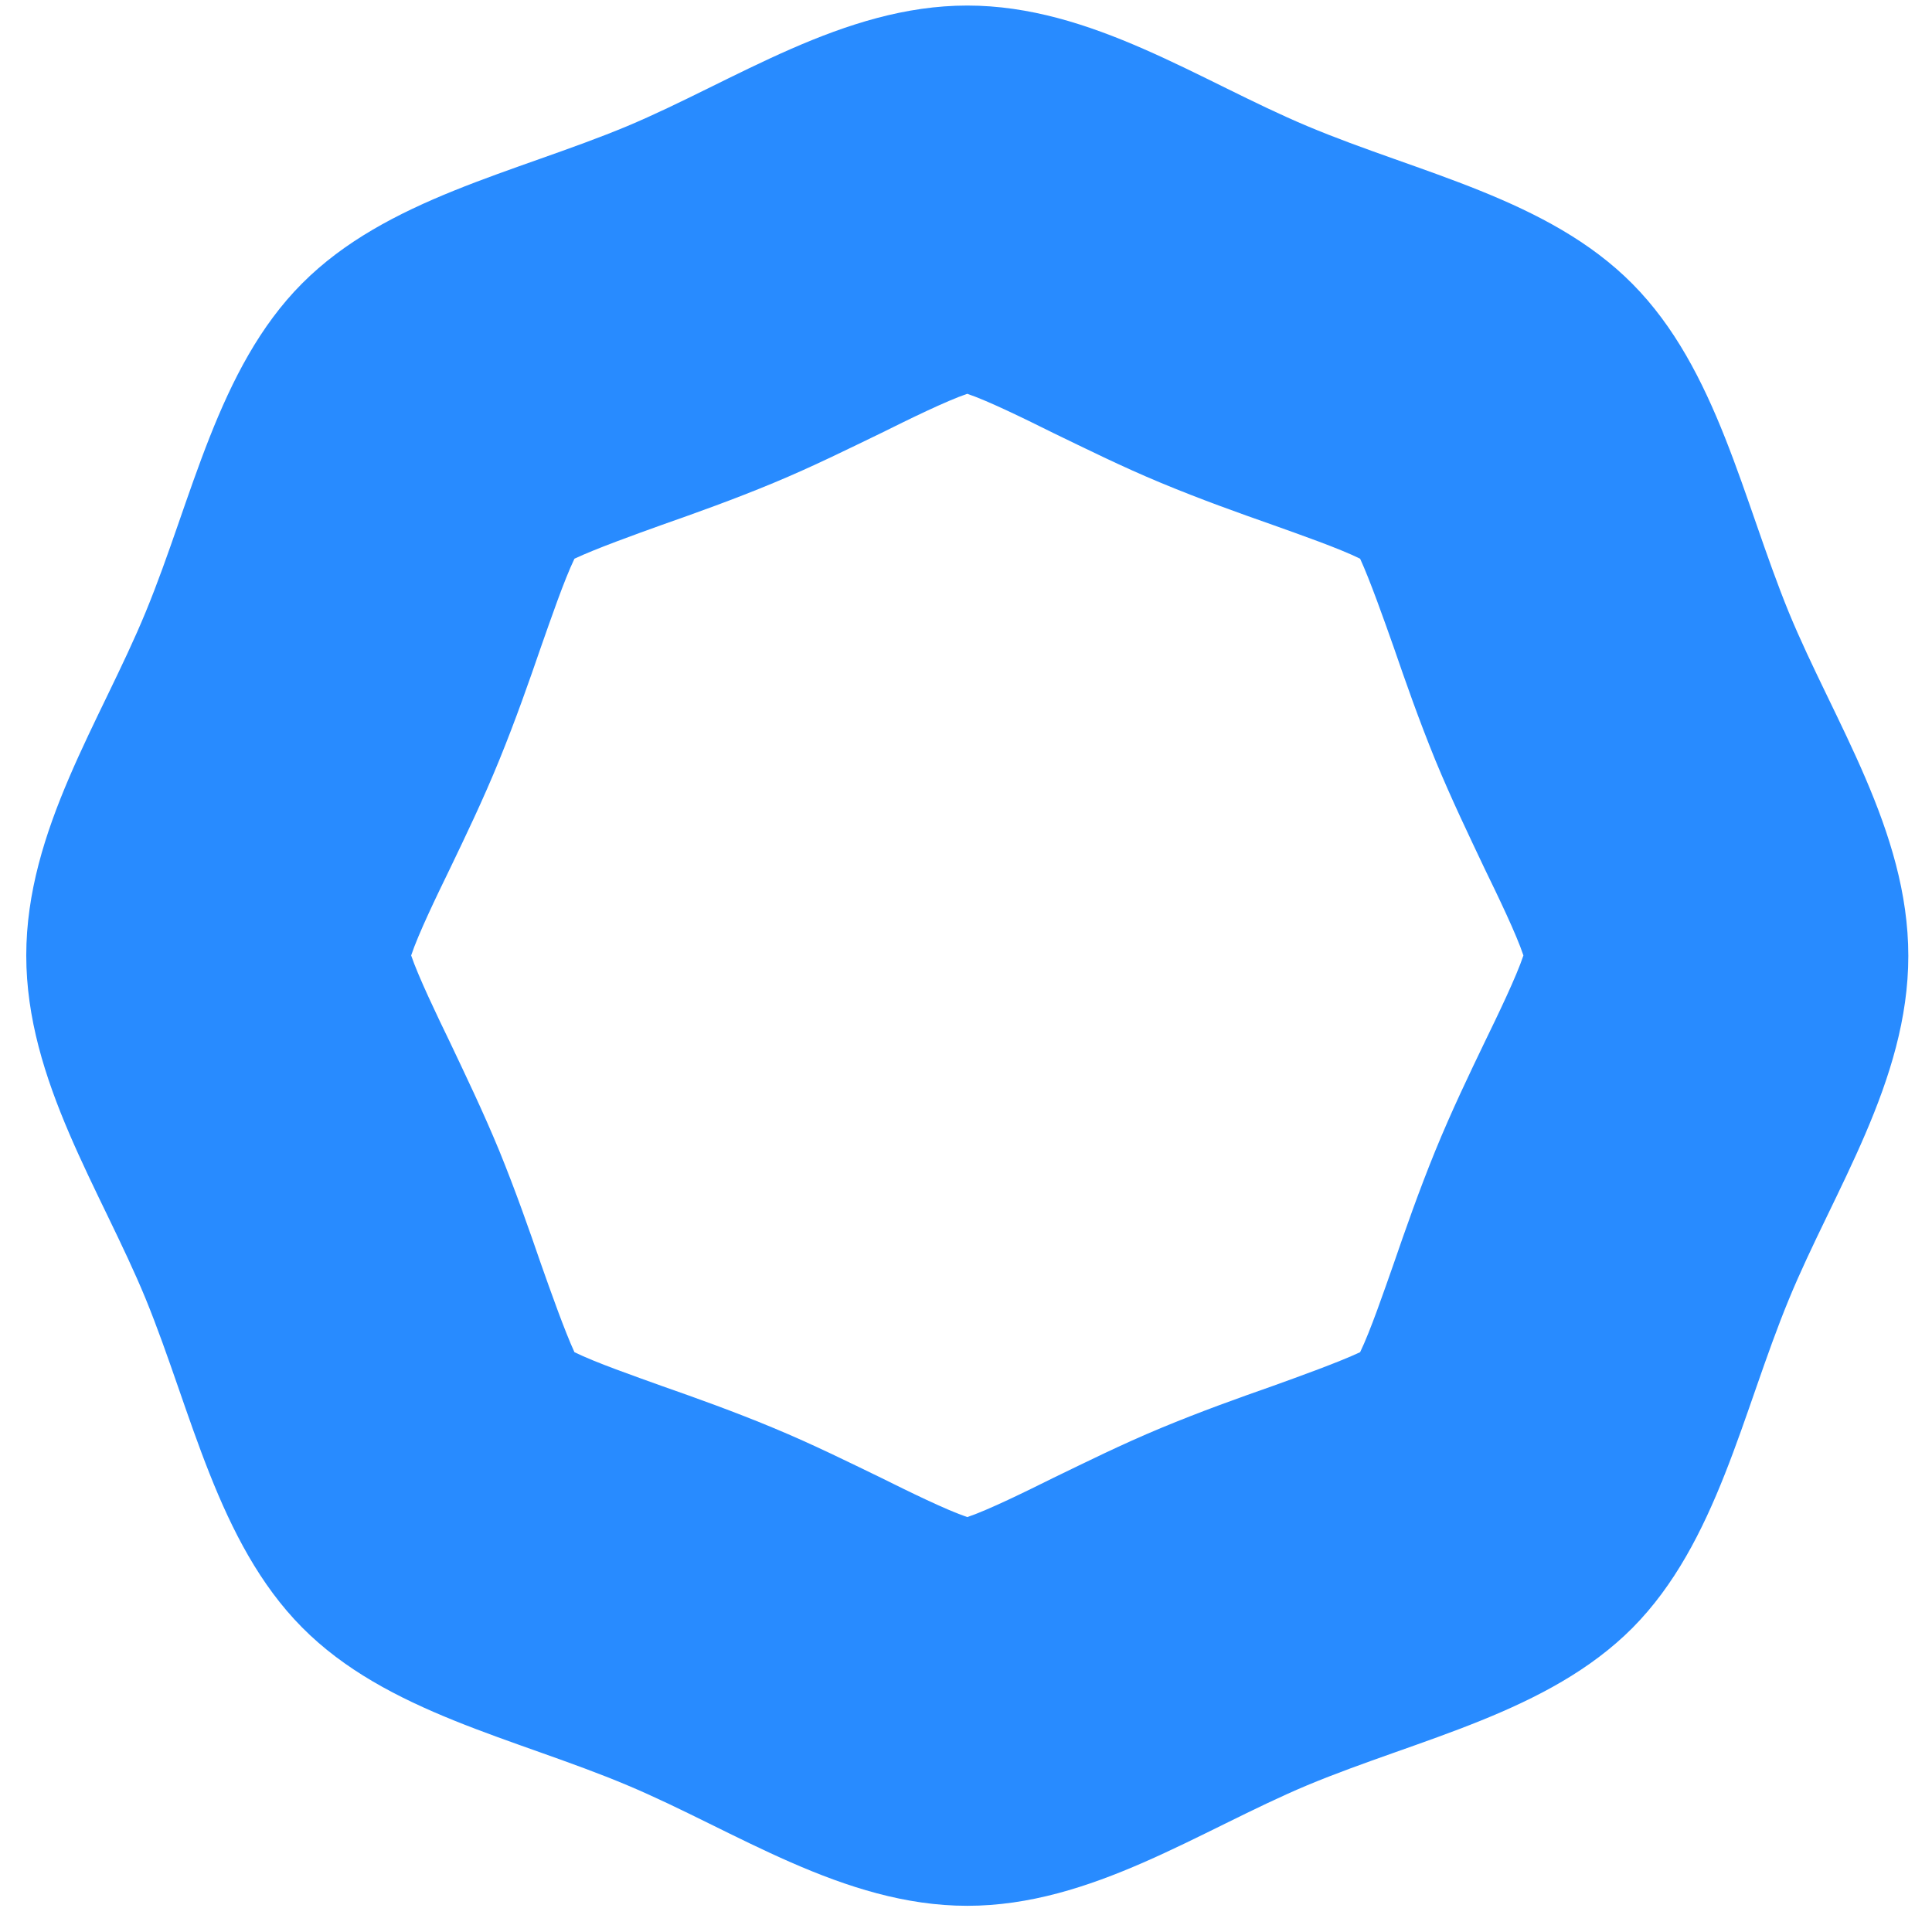 <svg width="54" height="54" viewBox="0 0 54 54" fill="none" xmlns="http://www.w3.org/2000/svg">
<path d="M27.036 11.007C27.623 11.204 28.692 11.731 29.435 12.1C30.335 12.534 31.339 13.035 32.448 13.496C33.556 13.957 34.625 14.338 35.564 14.668C36.334 14.944 37.429 15.326 38.016 15.616C38.289 16.209 38.681 17.315 38.955 18.092C39.281 19.04 39.659 20.12 40.115 21.239C40.572 22.346 41.067 23.373 41.497 24.282C41.862 25.032 42.384 26.112 42.58 26.705C42.384 27.297 41.862 28.377 41.497 29.128C41.067 30.023 40.572 31.051 40.115 32.17C39.659 33.29 39.281 34.37 38.955 35.318C38.681 36.095 38.303 37.201 38.016 37.794C37.429 38.07 36.334 38.465 35.564 38.742C34.625 39.071 33.556 39.453 32.448 39.914C31.339 40.375 30.335 40.875 29.435 41.31C28.692 41.679 27.623 42.206 27.036 42.403C26.449 42.206 25.38 41.679 24.637 41.31C23.737 40.875 22.733 40.375 21.624 39.914C20.516 39.453 19.447 39.071 18.508 38.742C17.738 38.465 16.643 38.083 16.056 37.794C15.783 37.201 15.391 36.095 15.117 35.318C14.791 34.37 14.413 33.29 13.957 32.17C13.501 31.064 13.005 30.037 12.575 29.128C12.21 28.377 11.688 27.284 11.492 26.705C11.688 26.112 12.21 25.032 12.575 24.282C13.005 23.386 13.501 22.359 13.957 21.239C14.413 20.12 14.791 19.04 15.117 18.092C15.391 17.315 15.77 16.209 16.056 15.616C16.643 15.339 17.738 14.944 18.508 14.668C19.447 14.338 20.516 13.957 21.624 13.496C22.733 13.035 23.737 12.534 24.637 12.1C25.38 11.731 26.449 11.204 27.036 11.007ZM27.036 0.155C23.567 0.155 20.542 2.262 17.53 3.526C14.4 4.83 10.801 5.554 8.441 7.925C6.081 10.295 5.377 13.943 4.073 17.104C2.821 20.146 0.734 23.202 0.734 26.705C0.734 30.208 2.821 33.263 4.073 36.306C5.364 39.466 6.081 43.101 8.441 45.485C10.801 47.868 14.4 48.58 17.53 49.897C20.542 51.161 23.567 53.268 27.036 53.268C30.505 53.268 33.53 51.161 36.542 49.897C39.672 48.593 43.271 47.868 45.631 45.498C47.991 43.114 48.695 39.479 49.999 36.319C51.251 33.276 53.338 30.221 53.338 26.718C53.338 23.215 51.251 20.159 49.999 17.117C48.708 13.957 47.991 10.322 45.631 7.938C43.271 5.554 39.672 4.843 36.542 3.526C33.53 2.262 30.505 0.155 27.036 0.155Z" fill="#288BFF"/>
</svg>
